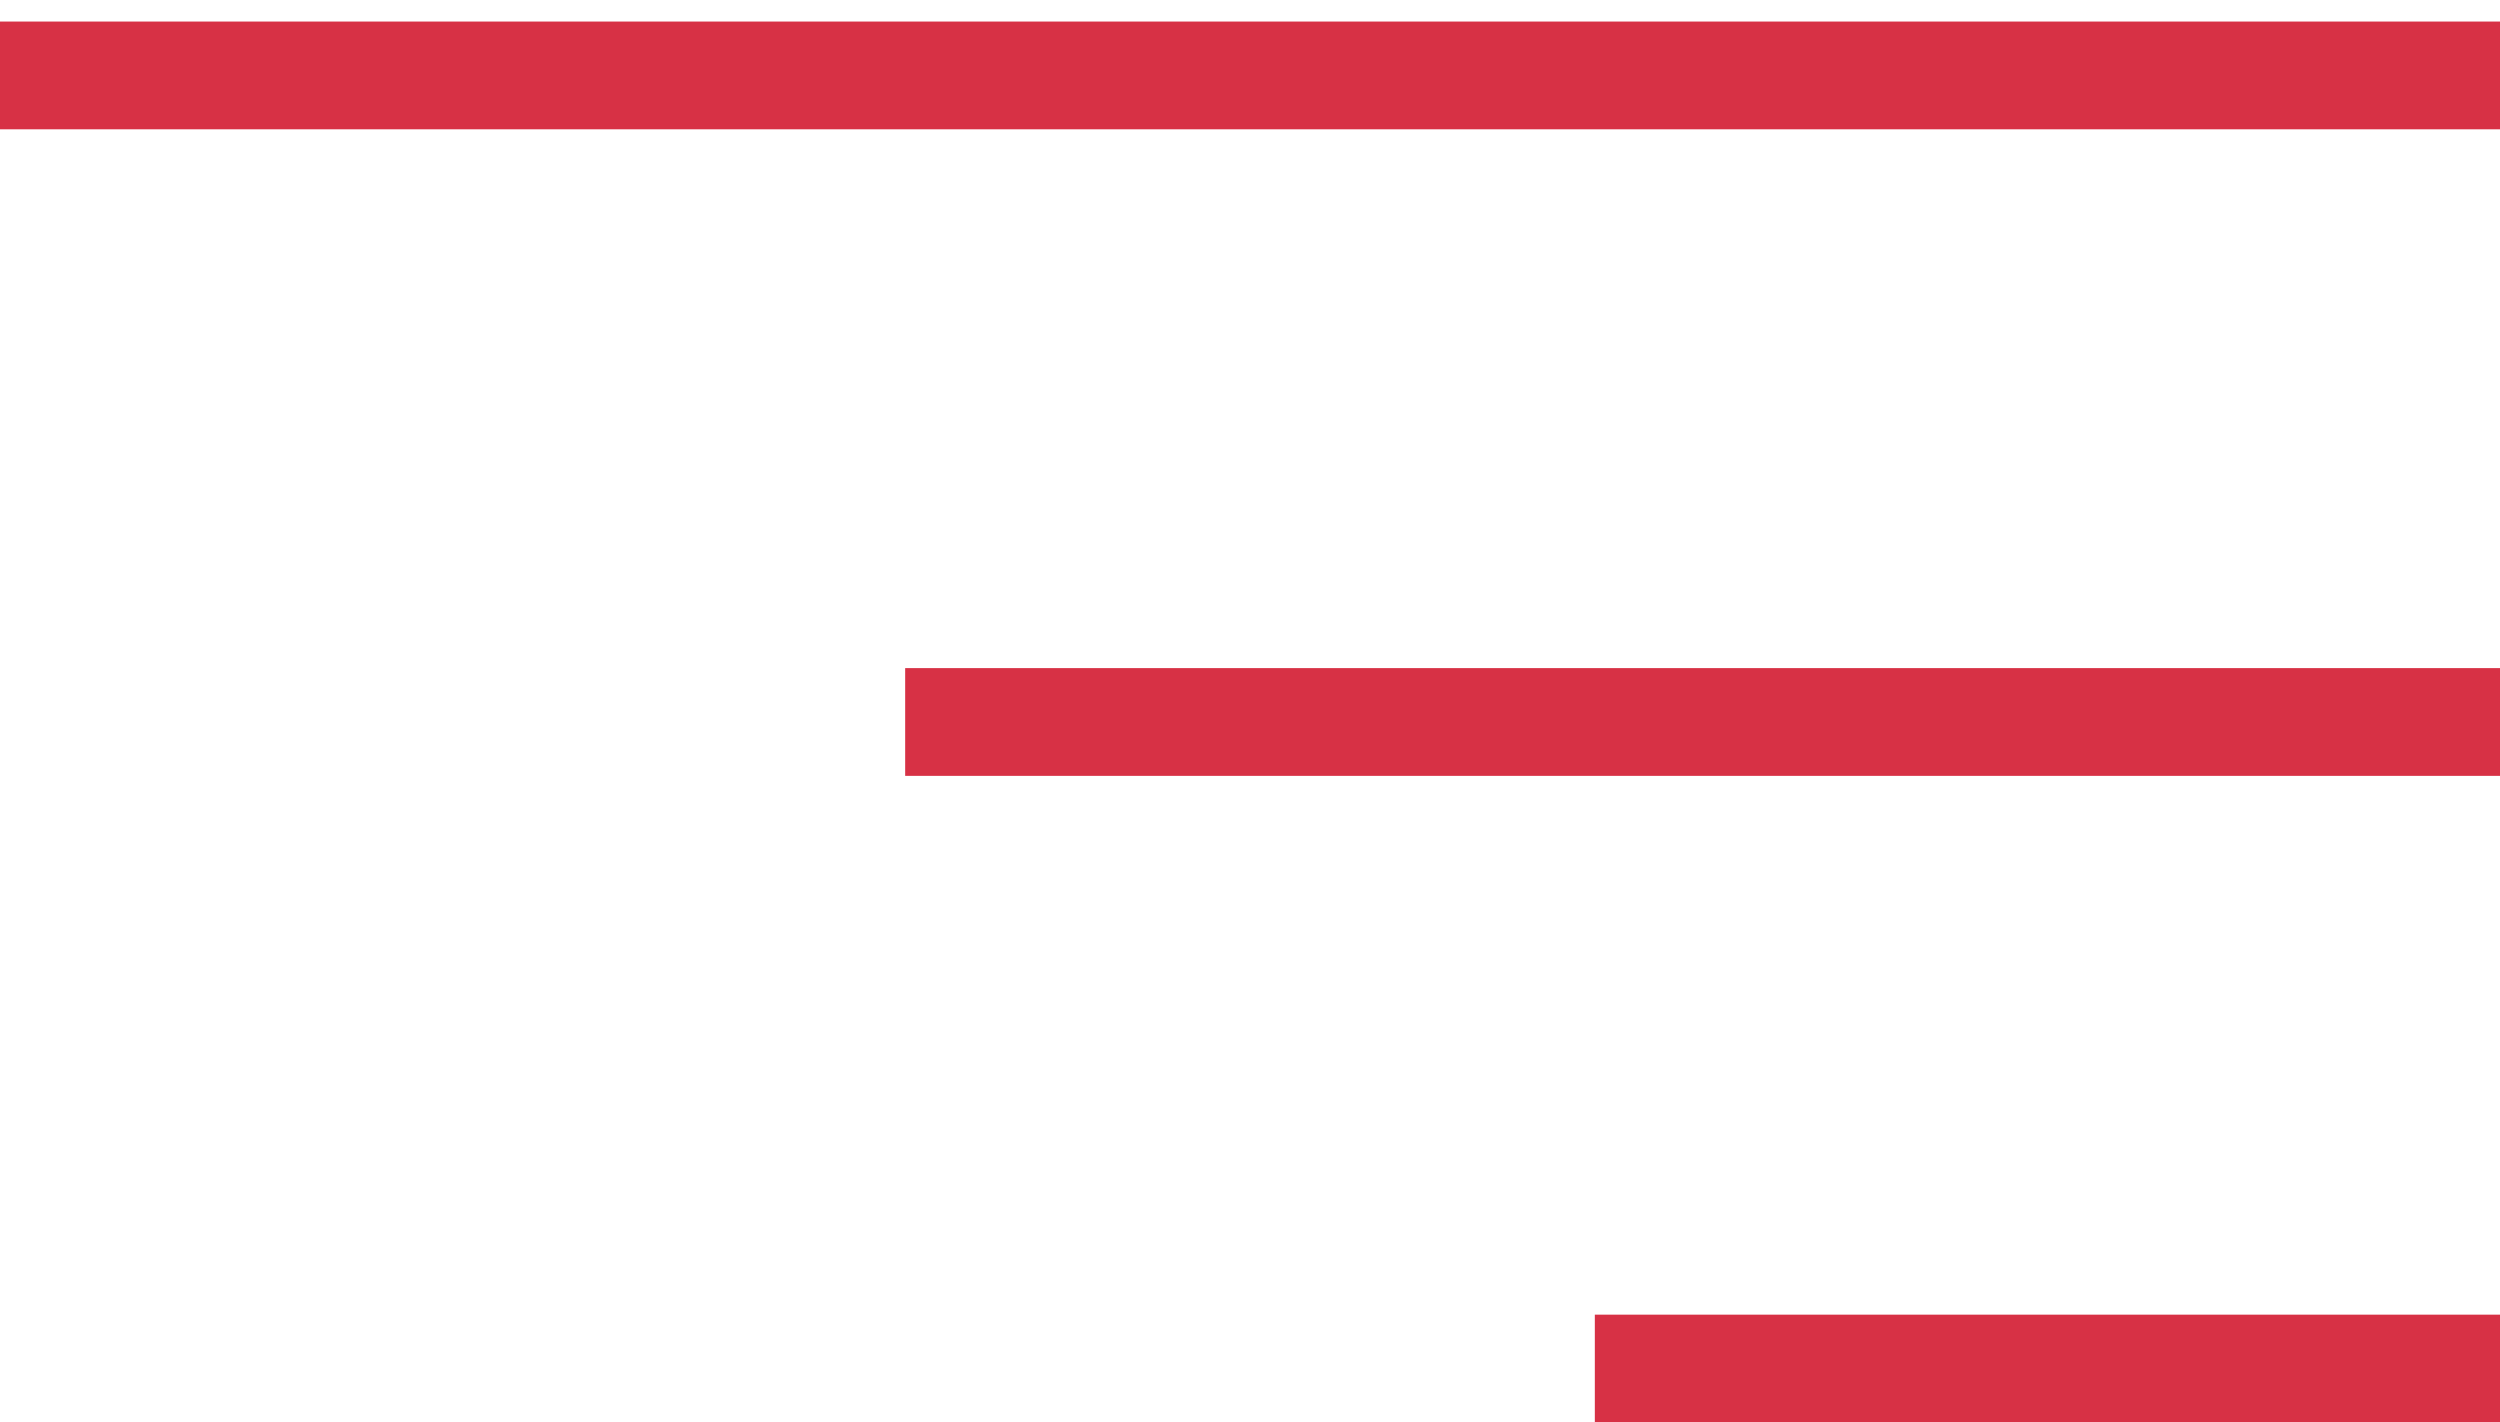 <?xml version="1.0" encoding="UTF-8"?> <svg xmlns="http://www.w3.org/2000/svg" width="58" height="33" viewBox="0 0 58 33" fill="none"> <rect width="58" height="33" fill="white"></rect> <line x1="9.32081e-08" y1="1.75" x2="58" y2="1.75" stroke="#D73145" stroke-width="2.5"></line> <line x1="21" y1="16.75" x2="58" y2="16.75" stroke="#D73145" stroke-width="2.5"></line> <line x1="37" y1="31.75" x2="58" y2="31.75" stroke="#D73145" stroke-width="2.5"></line> </svg> 
